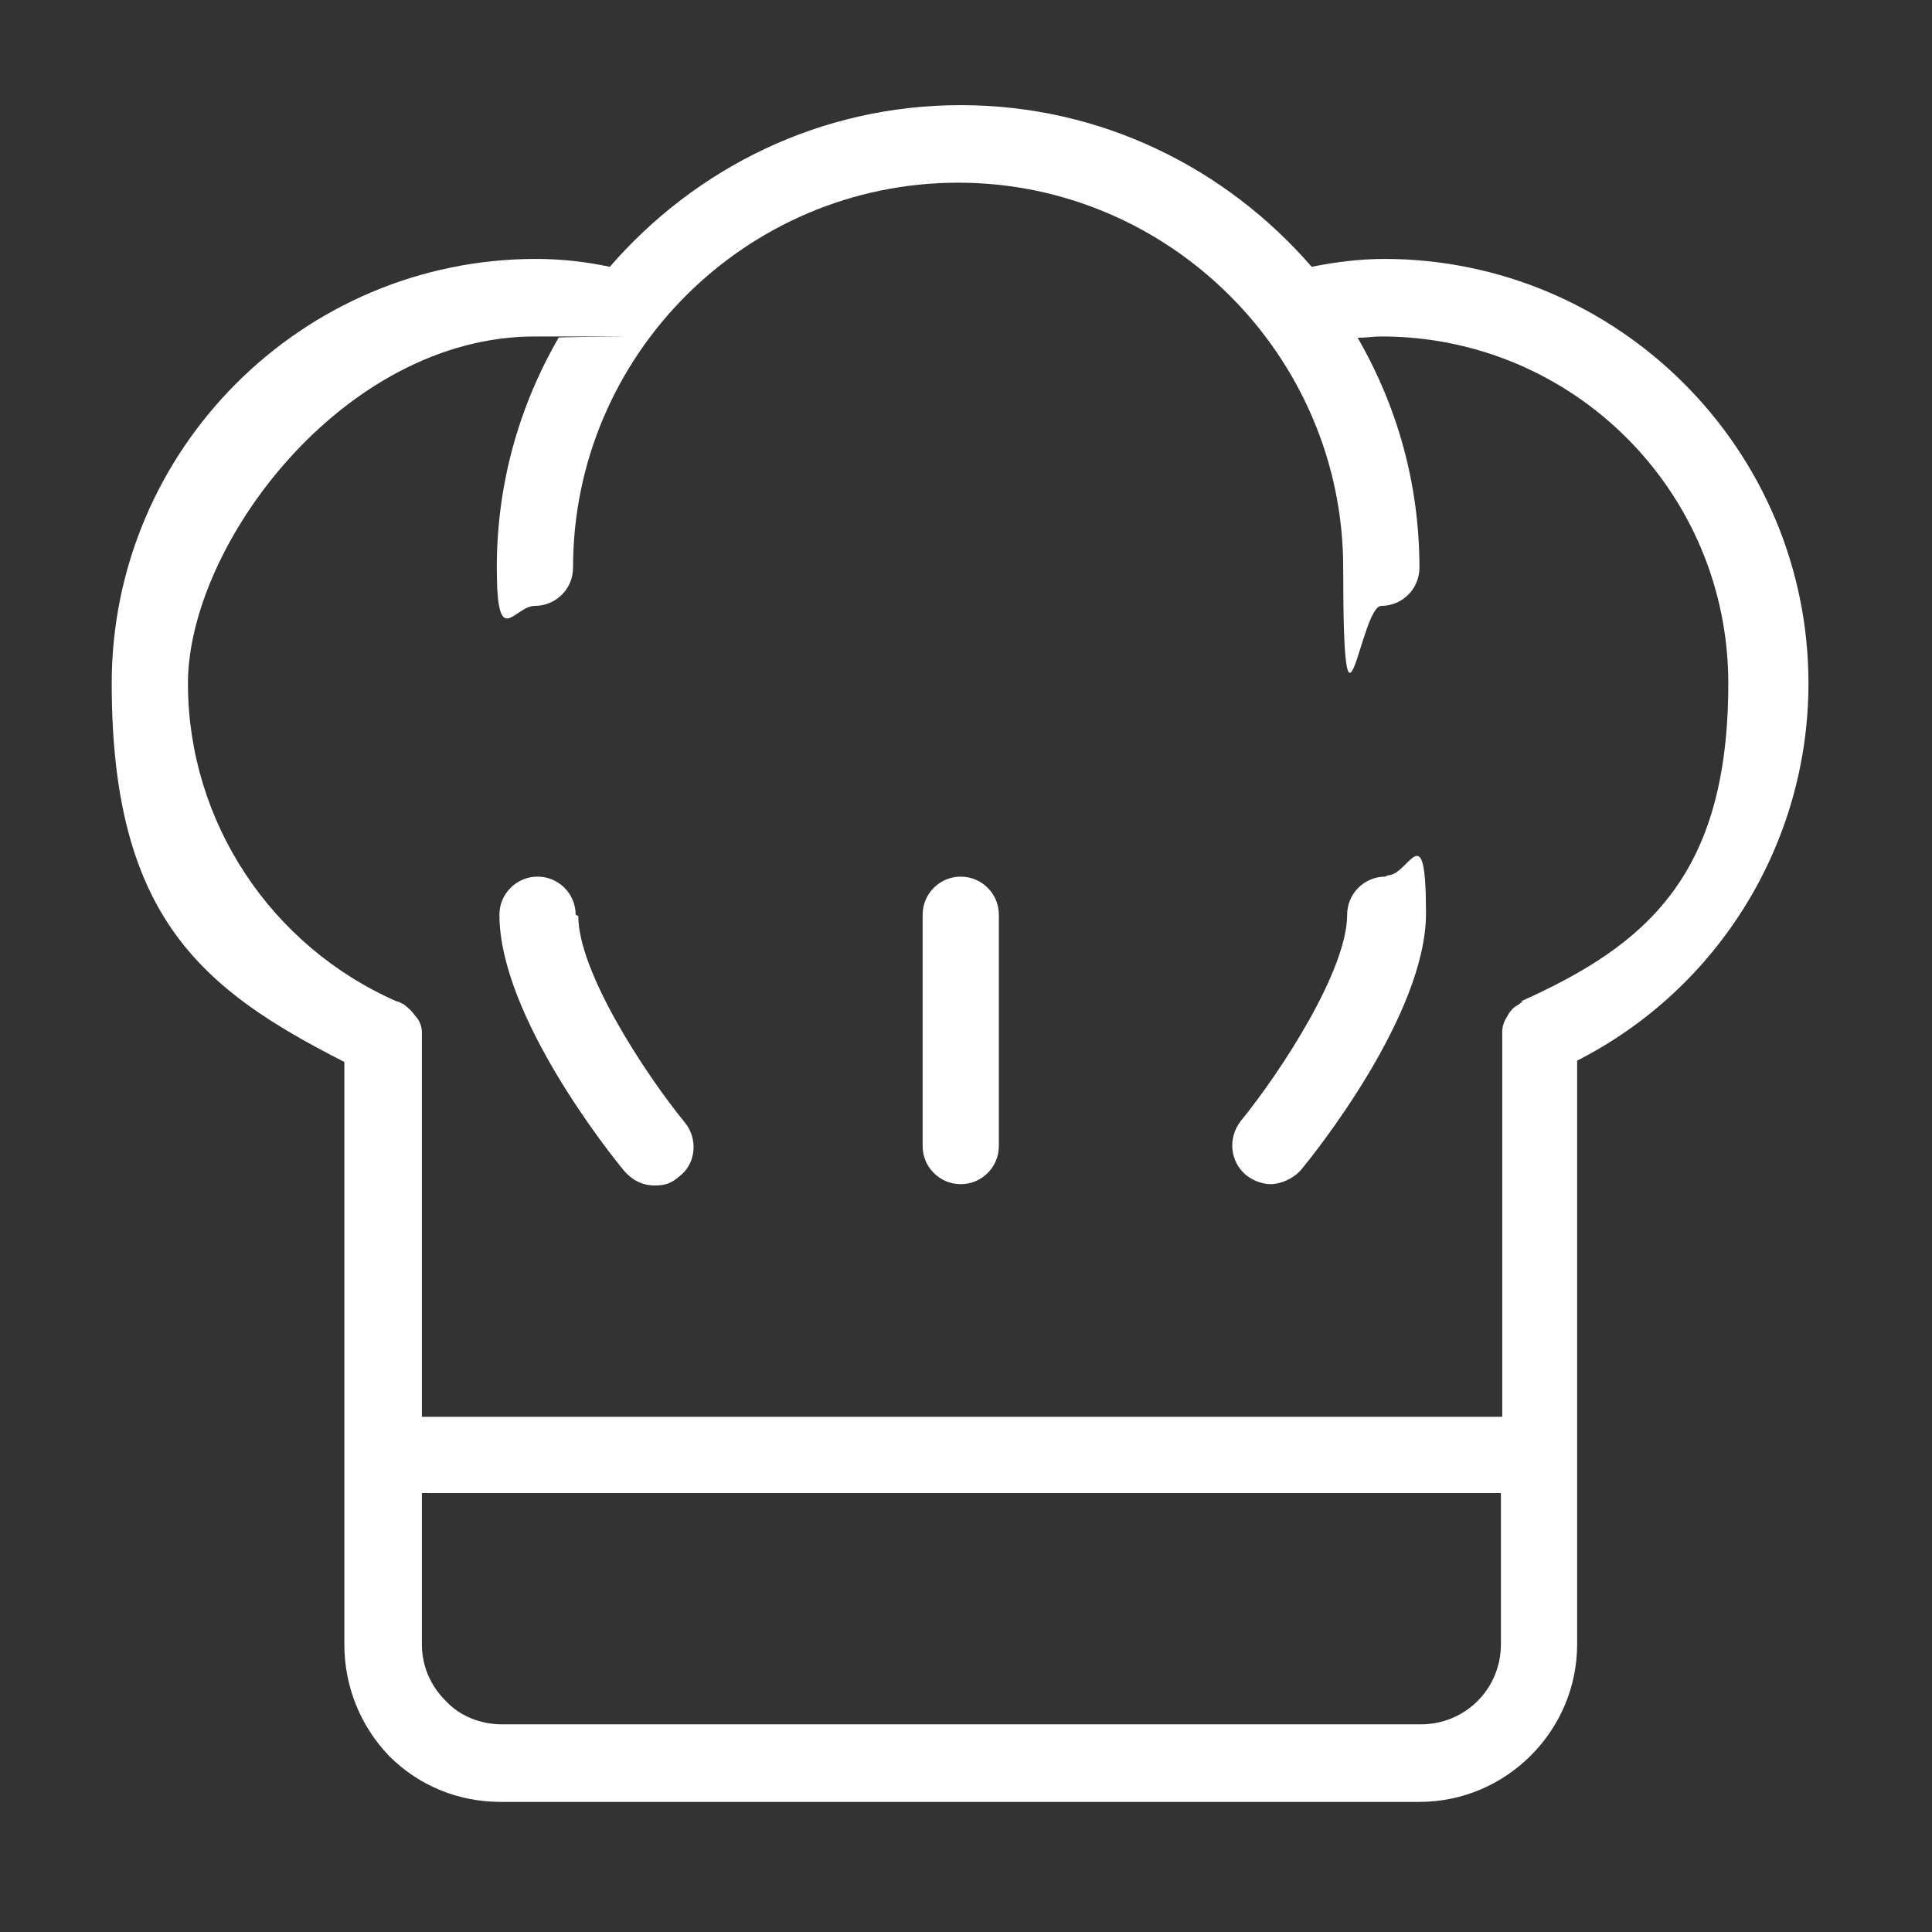 <?xml version="1.0" encoding="UTF-8"?>
<svg id="Ebene_1" xmlns="http://www.w3.org/2000/svg" version="1.1" viewBox="0 0 147 147">
  <rect x="0" y="0" width="147" height="147" fill="#333333" stroke="none"/>
  <!-- Generator: Adobe Illustrator 29.0.1, SVG Export Plug-In . SVG Version: 2.1.0 Build 192)  -->
  <defs>
    <style>
      .st0 {
        fill: #fff;
      }
    </style>
  </defs>
  <path class="st0" d="M43.8,69.6c0-1.6-1.3-2.9-2.9-2.9s-2.9,1.3-2.9,2.9c0,7.7,8.5,18.3,9.5,19.5.6.7,1.4,1.1,2.3,1.1s1.3-.2,1.9-.7c1.3-1,1.4-2.9.4-4.1-3.1-3.8-8.1-11.5-8.1-15.7Z"/>
  <path class="st0" d="M105.4,66.7c-1.6,0-2.9,1.3-2.9,2.9,0,4.2-5,11.9-8.1,15.7-1,1.3-.8,3.1.4,4.1.5.4,1.2.7,1.9.7s1.7-.4,2.3-1.1c1-1.2,9.5-11.8,9.5-19.5s-1.3-2.9-2.9-2.9Z"/>
  <path class="st0" d="M73.1,66.7c-1.6,0-2.9,1.3-2.9,2.9v17.6c0,1.6,1.3,2.9,2.9,2.9s2.9-1.3,2.9-2.9v-17.6c0-1.6-1.3-2.9-2.9-2.9Z"/>
  <path class="st0" d="M105.4,19.7c-1.8,0-3.6.2-5.6.6-6.5-7.5-16-12.3-26.7-12.3s-20.2,4.8-26.7,12.3c-1.9-.4-3.8-.6-5.6-.6-17.8,0-32.3,14.5-32.3,32.3s6.9,23.3,17.7,28.8v44.3c0,3.2,1.2,6.2,3.4,8.5,2.3,2.3,5.3,3.5,8.5,3.5h69.9c6.6,0,12-5.4,12-12v-44.4c10.8-5.5,17.6-16.6,17.6-28.7,0-17.8-14.5-32.3-32.3-32.3ZM114.2,125.1c0,3.4-2.7,6.1-6.1,6.1H38.2c-1.6,0-3.2-.6-4.3-1.8-1.2-1.2-1.8-2.7-1.8-4.3v-11.5h82.1v11.5ZM116,76.2c-.2,0-.3.1-.4.2-.4.2-.7.5-.9.9-.2.3-.4.7-.4,1.2,0,.2,0,.3,0,.5v28.8H32.1v-28.8c0-.2,0-.3,0-.5,0-.4-.2-.9-.5-1.2-.2-.3-.5-.6-.9-.9-.1,0-.3-.2-.5-.2-9.6-4.2-15.9-13.7-15.9-24.2s11.8-26.4,26.4-26.4,1.2,0,1.8.1c-3,5.2-4.7,11.1-4.7,17.5s1.3,2.9,2.9,2.9,2.9-1.3,2.9-2.9c0-16.2,13.2-29.3,29.3-29.3s29.3,13.2,29.3,29.3,1.3,2.9,2.9,2.9,2.9-1.3,2.9-2.9c0-6.4-1.7-12.3-4.7-17.5.6,0,1.2-.1,1.8-.1,14.6,0,26.4,11.8,26.4,26.4s-6.2,19.9-15.8,24.2Z"/>
</svg>